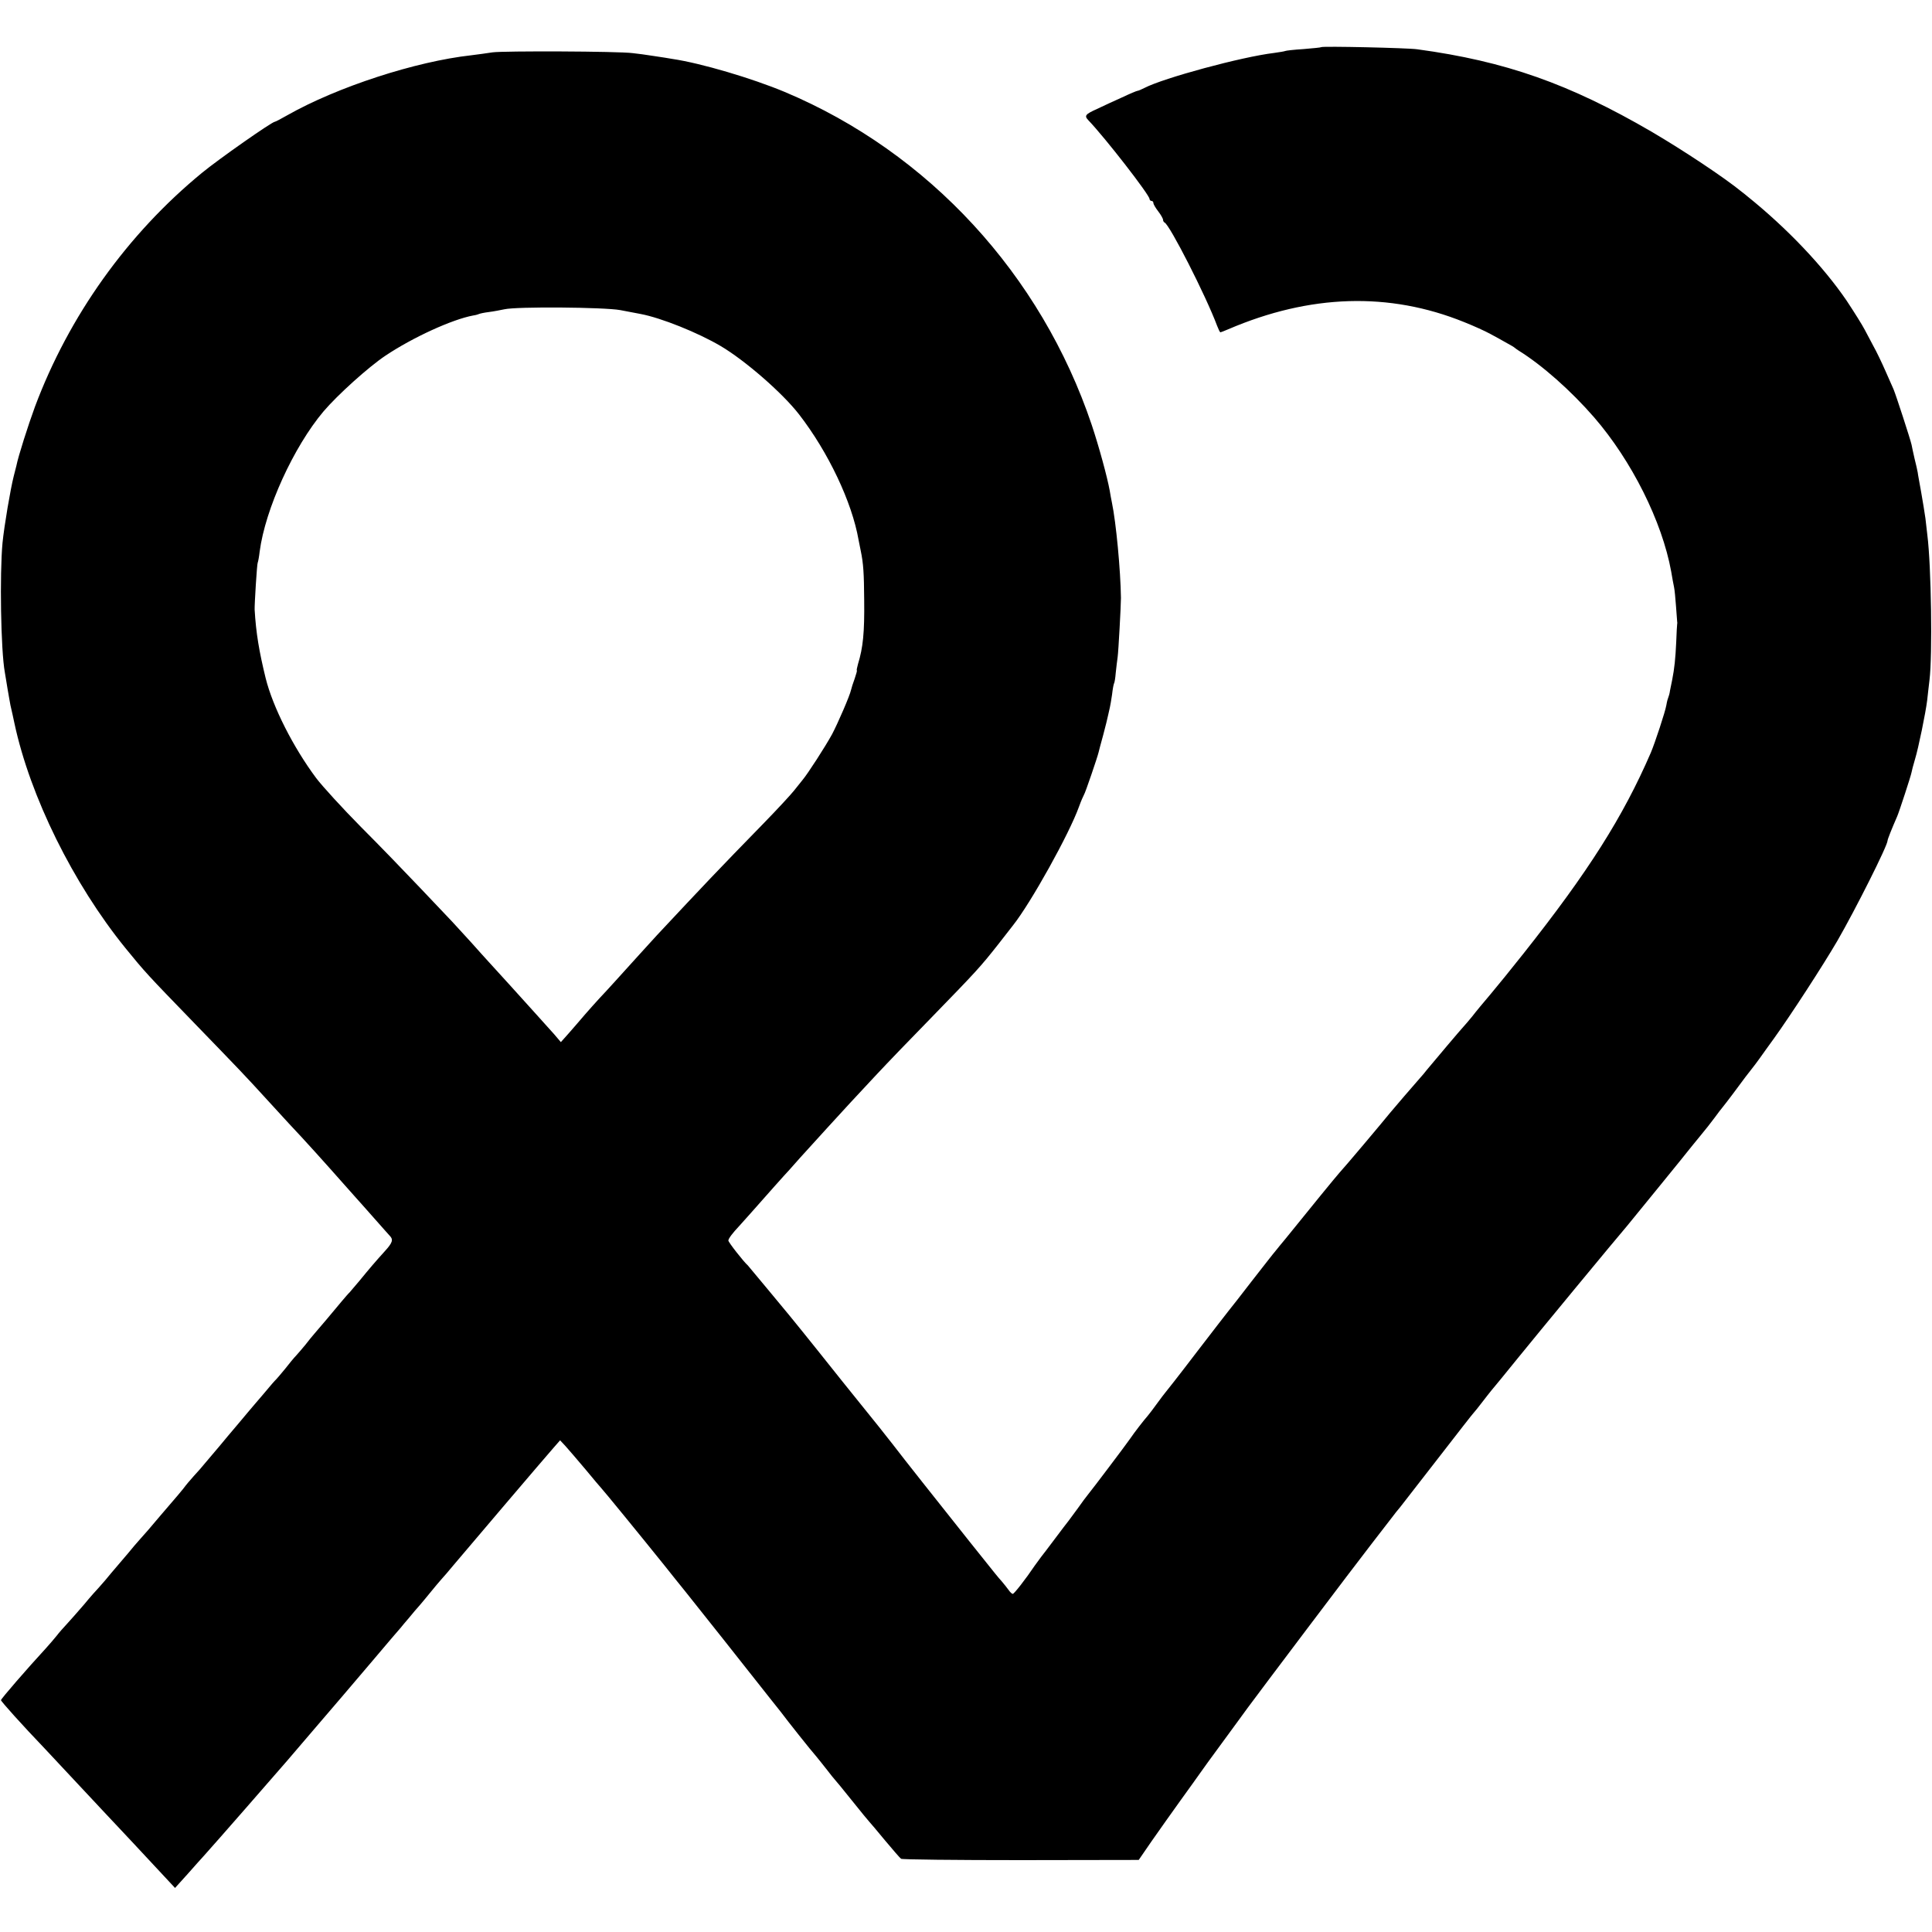 <?xml version="1.0" standalone="no"?>
<!DOCTYPE svg PUBLIC "-//W3C//DTD SVG 20010904//EN"
 "http://www.w3.org/TR/2001/REC-SVG-20010904/DTD/svg10.dtd">
<svg version="1.0" xmlns="http://www.w3.org/2000/svg"
 width="1000pt" height="1000pt" viewBox="0 0 1000 1000"
 preserveAspectRatio="xMidYMid meet">
<g transform="translate(0,1000) scale(0.1,-0.1)"
fill="#000000" stroke="none">
<path d="M6839 9756 c-2 -2 -44 -6 -92 -10 -49 -3 -92 -8 -95 -10 -4 -2 -29
-6 -57 -10 -168 -20 -573 -130 -671 -181 -16 -8 -32 -15 -36 -15 -4 0 -40 -15
-80 -34 -40 -18 -99 -45 -130 -60 -60 -27 -67 -35 -45 -58 88 -92 317 -387
317 -408 0 -5 5 -10 10 -10 6 0 10 -5 10 -11 0 -6 11 -25 25 -43 14 -18 25
-38 25 -44 0 -6 4 -12 8 -14 26 -11 213 -377 272 -535 7 -18 14 -33 17 -33 2
0 20 7 41 16 422 181 832 194 1220 37 48 -19 110 -47 137 -62 28 -15 66 -36
85 -47 19 -10 37 -21 40 -24 3 -3 12 -9 21 -15 121 -75 270 -207 390 -345 194
-224 352 -539 399 -798 5 -31 12 -68 15 -82 3 -14 7 -58 10 -98 3 -40 6 -76 6
-80 1 -4 1 -9 0 -12 -1 -3 -3 -45 -5 -95 -4 -84 -9 -134 -21 -195 -3 -14 -8
-38 -11 -54 -2 -16 -7 -32 -9 -36 -2 -4 -7 -21 -10 -40 -6 -35 -59 -195 -80
-245 -144 -333 -324 -617 -659 -1040 -61 -77 -138 -172 -171 -211 -33 -39 -76
-90 -94 -114 -19 -23 -40 -48 -46 -54 -10 -10 -147 -172 -190 -224 -11 -14
-24 -30 -30 -36 -39 -44 -135 -156 -160 -186 -42 -52 -234 -280 -262 -310 -23
-26 -143 -173 -281 -344 -19 -22 -41 -50 -50 -61 -10 -11 -64 -81 -122 -155
-57 -74 -110 -142 -117 -150 -7 -8 -83 -107 -170 -220 -86 -113 -160 -207
-163 -210 -3 -3 -21 -27 -40 -53 -19 -27 -42 -56 -50 -66 -18 -20 -70 -87 -90
-117 -22 -32 -198 -265 -218 -289 -9 -11 -34 -44 -54 -73 -21 -29 -43 -58 -48
-65 -6 -7 -37 -48 -70 -92 -33 -44 -64 -85 -70 -92 -5 -7 -20 -27 -33 -45 -50
-74 -108 -148 -115 -148 -4 0 -14 9 -22 21 -8 11 -24 31 -35 44 -24 27 -19 21
-166 205 -179 225 -340 428 -398 504 -30 38 -62 79 -71 90 -10 12 -93 116
-186 231 -92 116 -188 235 -212 265 -24 30 -54 66 -65 80 -12 14 -64 77 -116
140 -52 63 -97 117 -100 120 -21 18 -101 120 -101 129 0 10 22 39 56 75 5 6
32 36 60 67 65 74 186 210 199 223 6 7 30 34 55 62 73 81 222 244 260 285 19
20 80 86 135 145 55 59 182 191 282 293 237 244 255 263 352 386 34 44 68 87
74 95 93 117 292 475 342 615 10 28 22 55 25 60 7 9 71 198 76 220 1 6 12 46
24 90 12 44 23 91 26 105 3 14 7 32 9 40 2 8 7 38 11 65 3 28 8 53 10 57 3 4
7 29 9 55 3 26 7 64 10 83 4 28 17 266 17 305 -2 143 -25 390 -47 495 -3 14
-8 41 -11 60 -13 72 -56 229 -93 340 -262 779 -844 1411 -1589 1724 -170 71
-433 149 -582 171 -14 3 -56 9 -95 15 -38 6 -88 13 -110 15 -74 10 -672 12
-726 4 -30 -5 -79 -11 -109 -15 -289 -32 -694 -164 -952 -310 -33 -19 -62 -34
-65 -34 -15 0 -292 -194 -378 -265 -386 -317 -688 -740 -864 -1210 -35 -95
-87 -258 -96 -305 -2 -8 -8 -33 -14 -55 -17 -67 -49 -255 -58 -345 -15 -161
-9 -555 12 -670 2 -14 9 -52 14 -85 6 -33 12 -71 15 -85 7 -29 15 -67 21 -95
81 -378 304 -829 574 -1162 102 -125 108 -132 359 -391 236 -244 252 -260 377
-397 50 -54 99 -108 110 -120 86 -91 183 -199 290 -320 44 -49 84 -95 90 -101
5 -6 37 -42 70 -79 33 -38 66 -74 72 -81 20 -20 15 -36 -25 -80 -49 -54 -78
-88 -132 -154 -25 -30 -48 -57 -51 -60 -4 -3 -23 -25 -44 -50 -45 -54 -105
-126 -135 -160 -12 -14 -34 -40 -48 -59 -15 -18 -36 -43 -47 -55 -12 -12 -39
-45 -60 -72 -22 -27 -43 -51 -46 -54 -4 -3 -33 -36 -65 -75 -33 -38 -69 -81
-81 -95 -11 -14 -40 -47 -63 -75 -23 -27 -61 -72 -83 -99 -23 -27 -55 -65 -72
-85 -16 -20 -44 -52 -62 -71 -17 -19 -42 -48 -54 -65 -13 -16 -26 -32 -29 -35
-3 -3 -43 -50 -90 -105 -46 -55 -91 -107 -100 -116 -8 -9 -24 -27 -35 -40 -11
-14 -45 -54 -75 -89 -30 -35 -64 -75 -75 -89 -11 -13 -27 -31 -35 -40 -9 -9
-43 -47 -75 -86 -33 -38 -73 -84 -90 -102 -16 -17 -40 -44 -52 -60 -12 -15
-37 -44 -55 -64 -95 -103 -233 -262 -233 -269 0 -6 110 -129 227 -251 29 -31
100 -107 158 -169 58 -62 123 -132 145 -155 51 -54 246 -262 317 -339 l54 -58
65 72 c35 40 73 82 84 94 64 71 360 410 430 491 28 33 97 113 154 180 132 154
122 142 286 335 77 91 144 170 150 176 5 7 24 29 42 50 18 22 43 52 57 67 13
16 40 47 58 70 18 22 42 51 53 63 11 12 38 43 60 70 63 75 479 564 519 609
l35 40 28 -30 c15 -17 62 -71 103 -120 41 -50 77 -92 80 -95 12 -12 208 -252
327 -400 43 -54 82 -103 109 -136 28 -35 138 -173 198 -249 13 -16 79 -100
147 -186 68 -86 135 -171 149 -188 35 -47 158 -202 184 -231 11 -14 37 -45 56
-70 19 -25 37 -47 40 -50 3 -3 44 -52 90 -110 46 -58 87 -107 90 -110 3 -3 39
-45 80 -95 41 -49 79 -93 84 -96 5 -4 283 -7 619 -7 l611 1 66 96 c37 53 105
149 151 213 46 64 91 126 99 138 8 12 63 88 122 168 59 81 116 158 125 171 55
75 554 737 643 851 57 74 108 140 112 145 4 6 20 26 36 45 15 19 106 136 202
260 96 124 176 227 180 230 3 3 21 25 40 50 19 25 42 54 51 65 10 11 70 85
135 165 98 121 509 619 566 685 22 27 316 387 325 400 5 6 28 35 53 65 25 30
59 73 75 95 16 22 35 47 42 55 15 18 91 119 117 155 11 14 27 35 35 45 9 11
26 34 39 52 13 18 46 65 74 103 87 121 252 375 328 505 94 163 260 493 260
519 0 7 22 62 50 126 10 23 71 209 74 227 1 7 9 38 18 68 18 59 55 240 63 305
2 22 8 69 12 105 16 129 9 592 -11 750 -2 19 -7 58 -10 87 -4 29 -14 89 -22
135 -8 46 -17 92 -18 103 -2 11 -9 43 -16 70 -6 28 -14 61 -16 74 -6 27 -80
255 -93 286 -5 11 -24 54 -42 95 -18 41 -46 100 -63 130 -16 30 -36 68 -44 83
-13 25 -53 89 -94 151 -121 177 -306 373 -515 541 -7 6 -18 15 -25 20 -94 77
-304 216 -469 313 -426 248 -756 365 -1214 427 -47 7 -490 17 -496 11z m-3629
-1361 c41 -8 89 -17 105 -20 107 -20 298 -97 415 -166 127 -75 320 -243 406
-354 151 -195 274 -454 308 -650 3 -16 8 -41 11 -55 14 -67 17 -117 18 -255 2
-170 -6 -247 -32 -332 -5 -18 -8 -33 -6 -33 2 0 -3 -19 -11 -42 -9 -24 -17
-50 -19 -59 -6 -29 -68 -172 -98 -229 -35 -64 -126 -205 -153 -237 -10 -12
-30 -37 -44 -55 -14 -18 -84 -94 -156 -168 -242 -248 -307 -317 -554 -581 -36
-39 -130 -143 -216 -238 -27 -30 -64 -70 -82 -89 -18 -20 -52 -57 -75 -84 -23
-28 -61 -70 -83 -96 l-41 -46 -34 40 c-19 21 -59 66 -89 99 -30 33 -93 103
-140 155 -47 52 -97 107 -112 123 -15 17 -56 61 -90 100 -35 38 -79 86 -98
107 -19 20 -94 99 -167 176 -72 76 -209 218 -305 314 -95 96 -199 210 -231
252 -120 161 -225 369 -262 518 -34 139 -50 234 -57 355 -1 25 12 238 16 243
2 4 7 30 10 57 29 221 176 542 330 725 73 86 234 231 321 289 142 95 346 188
454 208 14 2 27 6 31 8 4 2 26 7 51 10 24 3 60 10 79 14 63 15 518 11 600 -4z"/>
</g>
</svg>
